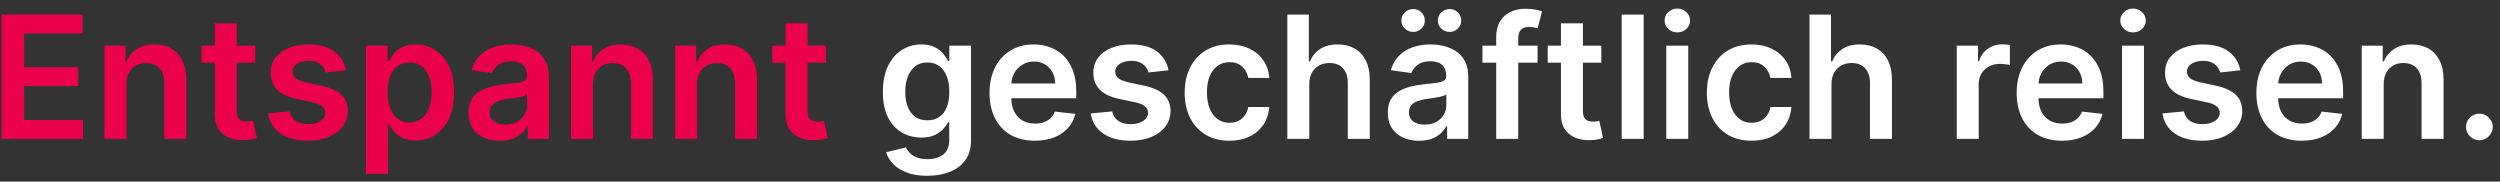<svg width="234" height="17" viewBox="0 0 234 17" fill="none" xmlns="http://www.w3.org/2000/svg">
<rect x="0" y="0" width="234" height="17" fill="#333333" stroke="none"/>
<path d="M0.148 13V1.364H7.716V3.131H2.256V6.29H7.324V8.057H2.256V11.233H7.761V13H0.148ZM11.832 7.886V13H9.776V4.273H11.742V5.756H11.844C12.044 5.267 12.365 4.879 12.804 4.591C13.247 4.303 13.794 4.159 14.446 4.159C15.048 4.159 15.573 4.288 16.02 4.545C16.471 4.803 16.819 5.176 17.065 5.665C17.315 6.153 17.438 6.746 17.435 7.443V13H15.378V7.761C15.378 7.178 15.226 6.722 14.923 6.392C14.624 6.062 14.209 5.898 13.679 5.898C13.319 5.898 12.999 5.977 12.719 6.136C12.442 6.292 12.224 6.517 12.065 6.812C11.91 7.108 11.832 7.466 11.832 7.886ZM23.884 4.273V5.864H18.866V4.273H23.884ZM20.105 2.182H22.162V10.375C22.162 10.652 22.204 10.864 22.287 11.011C22.374 11.155 22.488 11.254 22.628 11.307C22.768 11.36 22.923 11.386 23.094 11.386C23.223 11.386 23.34 11.377 23.446 11.358C23.556 11.339 23.639 11.322 23.696 11.307L24.043 12.915C23.933 12.953 23.776 12.994 23.571 13.04C23.37 13.085 23.124 13.112 22.832 13.119C22.317 13.134 21.853 13.057 21.44 12.886C21.027 12.712 20.7 12.443 20.457 12.079C20.219 11.716 20.101 11.261 20.105 10.716V2.182ZM32.376 6.58L30.501 6.784C30.448 6.595 30.356 6.417 30.223 6.25C30.094 6.083 29.92 5.949 29.7 5.847C29.481 5.744 29.212 5.693 28.893 5.693C28.465 5.693 28.106 5.786 27.814 5.972C27.526 6.157 27.384 6.398 27.388 6.693C27.384 6.947 27.477 7.153 27.666 7.312C27.859 7.472 28.178 7.602 28.621 7.705L30.109 8.023C30.935 8.201 31.549 8.483 31.95 8.869C32.356 9.256 32.56 9.761 32.564 10.386C32.56 10.936 32.399 11.421 32.081 11.841C31.767 12.258 31.329 12.583 30.768 12.818C30.208 13.053 29.564 13.171 28.837 13.171C27.768 13.171 26.909 12.947 26.257 12.5C25.606 12.049 25.217 11.422 25.092 10.619L27.098 10.426C27.189 10.82 27.382 11.117 27.678 11.318C27.973 11.519 28.358 11.619 28.831 11.619C29.32 11.619 29.712 11.519 30.007 11.318C30.306 11.117 30.456 10.869 30.456 10.574C30.456 10.324 30.359 10.117 30.166 9.955C29.977 9.792 29.681 9.667 29.28 9.58L27.791 9.267C26.954 9.093 26.335 8.799 25.933 8.386C25.532 7.97 25.333 7.443 25.337 6.807C25.333 6.269 25.479 5.803 25.774 5.409C26.073 5.011 26.488 4.705 27.018 4.489C27.553 4.269 28.168 4.159 28.865 4.159C29.888 4.159 30.693 4.377 31.28 4.812C31.871 5.248 32.236 5.837 32.376 6.58ZM34.26 16.273V4.273H36.283V5.716H36.402C36.508 5.504 36.658 5.278 36.851 5.04C37.044 4.797 37.305 4.591 37.635 4.42C37.965 4.246 38.385 4.159 38.896 4.159C39.571 4.159 40.178 4.331 40.72 4.676C41.266 5.017 41.697 5.523 42.016 6.193C42.338 6.86 42.499 7.678 42.499 8.648C42.499 9.606 42.341 10.421 42.027 11.091C41.713 11.761 41.285 12.273 40.743 12.625C40.201 12.977 39.588 13.153 38.902 13.153C38.402 13.153 37.987 13.07 37.658 12.903C37.328 12.737 37.063 12.536 36.862 12.301C36.665 12.062 36.512 11.837 36.402 11.625H36.317V16.273H34.26ZM36.277 8.636C36.277 9.201 36.356 9.695 36.516 10.119C36.678 10.544 36.911 10.875 37.215 11.114C37.521 11.348 37.892 11.466 38.328 11.466C38.783 11.466 39.163 11.345 39.47 11.102C39.777 10.856 40.008 10.521 40.163 10.097C40.322 9.669 40.402 9.182 40.402 8.636C40.402 8.095 40.324 7.614 40.169 7.193C40.014 6.773 39.783 6.443 39.476 6.205C39.169 5.966 38.786 5.847 38.328 5.847C37.889 5.847 37.516 5.962 37.209 6.193C36.902 6.424 36.669 6.748 36.51 7.165C36.355 7.581 36.277 8.072 36.277 8.636ZM46.771 13.176C46.218 13.176 45.72 13.078 45.277 12.881C44.838 12.68 44.489 12.384 44.231 11.994C43.978 11.604 43.851 11.123 43.851 10.551C43.851 10.059 43.942 9.652 44.124 9.33C44.305 9.008 44.553 8.75 44.868 8.557C45.182 8.364 45.536 8.218 45.93 8.119C46.328 8.017 46.739 7.943 47.163 7.898C47.675 7.845 48.09 7.797 48.408 7.756C48.726 7.71 48.957 7.642 49.101 7.551C49.249 7.456 49.322 7.311 49.322 7.114V7.08C49.322 6.652 49.196 6.32 48.942 6.085C48.688 5.85 48.322 5.733 47.845 5.733C47.341 5.733 46.942 5.843 46.646 6.062C46.355 6.282 46.158 6.542 46.055 6.841L44.135 6.568C44.286 6.038 44.536 5.595 44.885 5.239C45.233 4.879 45.66 4.61 46.163 4.432C46.667 4.25 47.224 4.159 47.834 4.159C48.254 4.159 48.673 4.208 49.09 4.307C49.506 4.405 49.887 4.568 50.231 4.795C50.576 5.019 50.853 5.324 51.061 5.71C51.273 6.097 51.379 6.58 51.379 7.159V13H49.402V11.801H49.334C49.209 12.044 49.033 12.271 48.805 12.483C48.582 12.691 48.3 12.86 47.959 12.989C47.622 13.114 47.226 13.176 46.771 13.176ZM47.305 11.665C47.718 11.665 48.076 11.583 48.379 11.421C48.682 11.254 48.915 11.034 49.078 10.761C49.245 10.489 49.328 10.191 49.328 9.869V8.841C49.264 8.894 49.154 8.943 48.999 8.989C48.847 9.034 48.677 9.074 48.487 9.108C48.298 9.142 48.11 9.172 47.925 9.199C47.739 9.225 47.578 9.248 47.442 9.267C47.135 9.309 46.86 9.377 46.618 9.472C46.376 9.566 46.184 9.699 46.044 9.869C45.904 10.036 45.834 10.252 45.834 10.517C45.834 10.896 45.972 11.182 46.249 11.375C46.525 11.568 46.877 11.665 47.305 11.665ZM55.504 7.886V13H53.447V4.273H55.413V5.756H55.516C55.716 5.267 56.036 4.879 56.476 4.591C56.919 4.303 57.466 4.159 58.118 4.159C58.72 4.159 59.245 4.288 59.692 4.545C60.142 4.803 60.491 5.176 60.737 5.665C60.987 6.153 61.11 6.746 61.106 7.443V13H59.05V7.761C59.05 7.178 58.898 6.722 58.595 6.392C58.296 6.062 57.881 5.898 57.351 5.898C56.991 5.898 56.671 5.977 56.391 6.136C56.114 6.292 55.896 6.517 55.737 6.812C55.582 7.108 55.504 7.466 55.504 7.886ZM65.254 7.886V13H63.197V4.273H65.163V5.756H65.266C65.466 5.267 65.787 4.879 66.226 4.591C66.669 4.303 67.216 4.159 67.868 4.159C68.47 4.159 68.995 4.288 69.442 4.545C69.892 4.803 70.241 5.176 70.487 5.665C70.737 6.153 70.86 6.746 70.856 7.443V13H68.8V7.761C68.8 7.178 68.648 6.722 68.345 6.392C68.046 6.062 67.631 5.898 67.101 5.898C66.741 5.898 66.421 5.977 66.141 6.136C65.864 6.292 65.646 6.517 65.487 6.812C65.332 7.108 65.254 7.466 65.254 7.886ZM77.305 4.273V5.864H72.288V4.273H77.305ZM73.527 2.182H75.584V10.375C75.584 10.652 75.626 10.864 75.709 11.011C75.796 11.155 75.91 11.254 76.05 11.307C76.19 11.36 76.345 11.386 76.516 11.386C76.644 11.386 76.762 11.377 76.868 11.358C76.978 11.339 77.061 11.322 77.118 11.307L77.465 12.915C77.355 12.953 77.197 12.994 76.993 13.04C76.792 13.085 76.546 13.112 76.254 13.119C75.739 13.134 75.275 13.057 74.862 12.886C74.449 12.712 74.122 12.443 73.879 12.079C73.641 11.716 73.523 11.261 73.527 10.716V2.182Z" fill="#EB004B"/>
<path d="M86.79 16.454C86.051 16.454 85.417 16.354 84.886 16.153C84.356 15.956 83.93 15.691 83.608 15.358C83.286 15.025 83.062 14.655 82.938 14.25L84.79 13.801C84.873 13.972 84.994 14.14 85.153 14.307C85.312 14.477 85.526 14.617 85.796 14.727C86.068 14.841 86.411 14.898 86.824 14.898C87.407 14.898 87.89 14.756 88.273 14.472C88.655 14.191 88.847 13.729 88.847 13.085V11.432H88.744C88.638 11.644 88.483 11.862 88.278 12.085C88.078 12.309 87.811 12.496 87.477 12.648C87.148 12.799 86.733 12.875 86.233 12.875C85.562 12.875 84.954 12.718 84.409 12.403C83.867 12.085 83.436 11.612 83.114 10.983C82.796 10.35 82.636 9.559 82.636 8.608C82.636 7.65 82.796 6.841 83.114 6.182C83.436 5.519 83.869 5.017 84.415 4.676C84.96 4.331 85.568 4.159 86.239 4.159C86.75 4.159 87.171 4.246 87.5 4.42C87.833 4.591 88.099 4.797 88.296 5.04C88.492 5.278 88.642 5.504 88.744 5.716H88.858V4.273H90.886V13.142C90.886 13.888 90.708 14.506 90.352 14.994C89.996 15.483 89.51 15.848 88.892 16.091C88.275 16.333 87.574 16.454 86.79 16.454ZM86.807 11.261C87.242 11.261 87.614 11.155 87.921 10.943C88.227 10.731 88.46 10.426 88.619 10.028C88.778 9.631 88.858 9.153 88.858 8.597C88.858 8.047 88.778 7.566 88.619 7.153C88.464 6.741 88.233 6.42 87.926 6.193C87.623 5.962 87.25 5.847 86.807 5.847C86.349 5.847 85.966 5.966 85.659 6.205C85.352 6.443 85.121 6.771 84.966 7.188C84.811 7.6 84.733 8.07 84.733 8.597C84.733 9.131 84.811 9.598 84.966 10C85.125 10.398 85.358 10.708 85.665 10.932C85.975 11.152 86.356 11.261 86.807 11.261ZM96.858 13.171C95.983 13.171 95.227 12.989 94.591 12.625C93.958 12.258 93.472 11.739 93.131 11.068C92.79 10.394 92.619 9.6 92.619 8.688C92.619 7.79 92.79 7.002 93.131 6.324C93.475 5.642 93.956 5.112 94.574 4.733C95.191 4.35 95.917 4.159 96.75 4.159C97.288 4.159 97.796 4.246 98.273 4.42C98.754 4.591 99.178 4.856 99.546 5.216C99.917 5.576 100.208 6.034 100.42 6.591C100.633 7.144 100.739 7.803 100.739 8.568V9.199H93.585V7.812H98.767C98.763 7.419 98.678 7.068 98.511 6.761C98.345 6.451 98.112 6.206 97.812 6.028C97.517 5.85 97.172 5.761 96.778 5.761C96.358 5.761 95.989 5.864 95.671 6.068C95.352 6.269 95.104 6.534 94.926 6.864C94.752 7.189 94.663 7.547 94.659 7.938V9.148C94.659 9.655 94.752 10.091 94.938 10.454C95.123 10.814 95.383 11.091 95.716 11.284C96.049 11.473 96.439 11.568 96.886 11.568C97.186 11.568 97.456 11.527 97.699 11.443C97.941 11.356 98.151 11.229 98.329 11.062C98.508 10.896 98.642 10.689 98.733 10.443L100.653 10.659C100.532 11.167 100.301 11.61 99.96 11.989C99.623 12.364 99.191 12.655 98.665 12.864C98.138 13.068 97.536 13.171 96.858 13.171ZM109.376 6.58L107.501 6.784C107.448 6.595 107.356 6.417 107.223 6.25C107.094 6.083 106.92 5.949 106.7 5.847C106.481 5.744 106.212 5.693 105.893 5.693C105.465 5.693 105.106 5.786 104.814 5.972C104.526 6.157 104.384 6.398 104.388 6.693C104.384 6.947 104.477 7.153 104.666 7.312C104.859 7.472 105.178 7.602 105.621 7.705L107.109 8.023C107.935 8.201 108.549 8.483 108.95 8.869C109.356 9.256 109.56 9.761 109.564 10.386C109.56 10.936 109.399 11.421 109.081 11.841C108.767 12.258 108.329 12.583 107.768 12.818C107.208 13.053 106.564 13.171 105.837 13.171C104.768 13.171 103.909 12.947 103.257 12.5C102.606 12.049 102.217 11.422 102.092 10.619L104.098 10.426C104.189 10.82 104.382 11.117 104.678 11.318C104.973 11.519 105.357 11.619 105.831 11.619C106.32 11.619 106.712 11.519 107.007 11.318C107.306 11.117 107.456 10.869 107.456 10.574C107.456 10.324 107.359 10.117 107.166 9.955C106.977 9.792 106.681 9.667 106.28 9.58L104.791 9.267C103.954 9.093 103.335 8.799 102.933 8.386C102.532 7.97 102.333 7.443 102.337 6.807C102.333 6.269 102.479 5.803 102.774 5.409C103.073 5.011 103.488 4.705 104.018 4.489C104.553 4.269 105.168 4.159 105.865 4.159C106.888 4.159 107.693 4.377 108.28 4.812C108.871 5.248 109.236 5.837 109.376 6.58ZM115.067 13.171C114.196 13.171 113.447 12.979 112.822 12.597C112.201 12.214 111.722 11.686 111.385 11.011C111.052 10.333 110.885 9.553 110.885 8.67C110.885 7.784 111.055 7.002 111.396 6.324C111.737 5.642 112.218 5.112 112.839 4.733C113.464 4.35 114.203 4.159 115.055 4.159C115.764 4.159 116.391 4.29 116.936 4.551C117.485 4.809 117.923 5.174 118.249 5.648C118.574 6.117 118.76 6.667 118.805 7.295H116.839C116.76 6.875 116.571 6.525 116.271 6.244C115.976 5.96 115.58 5.818 115.084 5.818C114.663 5.818 114.294 5.932 113.976 6.159C113.658 6.383 113.41 6.705 113.232 7.125C113.057 7.545 112.97 8.049 112.97 8.636C112.97 9.231 113.057 9.742 113.232 10.171C113.406 10.595 113.65 10.922 113.964 11.153C114.283 11.381 114.656 11.494 115.084 11.494C115.387 11.494 115.658 11.438 115.896 11.324C116.139 11.206 116.341 11.038 116.504 10.818C116.667 10.598 116.779 10.331 116.839 10.017H118.805C118.756 10.634 118.574 11.182 118.26 11.659C117.946 12.133 117.518 12.504 116.976 12.773C116.434 13.038 115.798 13.171 115.067 13.171ZM122.551 7.886V13H120.494V1.364H122.506V5.756H122.608C122.813 5.263 123.129 4.875 123.557 4.591C123.989 4.303 124.538 4.159 125.205 4.159C125.811 4.159 126.339 4.286 126.79 4.54C127.241 4.794 127.589 5.165 127.835 5.653C128.085 6.142 128.21 6.739 128.21 7.443V13H126.153V7.761C126.153 7.174 126.002 6.718 125.699 6.392C125.4 6.062 124.979 5.898 124.438 5.898C124.074 5.898 123.748 5.977 123.46 6.136C123.176 6.292 122.953 6.517 122.79 6.812C122.631 7.108 122.551 7.466 122.551 7.886ZM132.818 13.176C132.265 13.176 131.767 13.078 131.324 12.881C130.884 12.68 130.536 12.384 130.278 11.994C130.025 11.604 129.898 11.123 129.898 10.551C129.898 10.059 129.989 9.652 130.17 9.33C130.352 9.008 130.6 8.75 130.915 8.557C131.229 8.364 131.583 8.218 131.977 8.119C132.375 8.017 132.786 7.943 133.21 7.898C133.722 7.845 134.136 7.797 134.455 7.756C134.773 7.71 135.004 7.642 135.148 7.551C135.295 7.456 135.369 7.311 135.369 7.114V7.08C135.369 6.652 135.242 6.32 134.989 6.085C134.735 5.85 134.369 5.733 133.892 5.733C133.388 5.733 132.989 5.843 132.693 6.062C132.402 6.282 132.205 6.542 132.102 6.841L130.182 6.568C130.333 6.038 130.583 5.595 130.932 5.239C131.28 4.879 131.706 4.61 132.21 4.432C132.714 4.25 133.271 4.159 133.881 4.159C134.301 4.159 134.72 4.208 135.136 4.307C135.553 4.405 135.934 4.568 136.278 4.795C136.623 5.019 136.9 5.324 137.108 5.71C137.32 6.097 137.426 6.58 137.426 7.159V13H135.449V11.801H135.381C135.256 12.044 135.08 12.271 134.852 12.483C134.629 12.691 134.347 12.86 134.006 12.989C133.669 13.114 133.273 13.176 132.818 13.176ZM133.352 11.665C133.765 11.665 134.123 11.583 134.426 11.421C134.729 11.254 134.962 11.034 135.125 10.761C135.292 10.489 135.375 10.191 135.375 9.869V8.841C135.311 8.894 135.201 8.943 135.045 8.989C134.894 9.034 134.723 9.074 134.534 9.108C134.345 9.142 134.157 9.172 133.972 9.199C133.786 9.225 133.625 9.248 133.489 9.267C133.182 9.309 132.907 9.377 132.665 9.472C132.422 9.566 132.231 9.699 132.091 9.869C131.951 10.036 131.881 10.252 131.881 10.517C131.881 10.896 132.019 11.182 132.295 11.375C132.572 11.568 132.924 11.665 133.352 11.665ZM132.273 2.989C131.973 2.989 131.714 2.883 131.494 2.67C131.278 2.458 131.17 2.208 131.17 1.92C131.17 1.617 131.278 1.364 131.494 1.159C131.714 0.951 131.973 0.847 132.273 0.847C132.58 0.847 132.837 0.951 133.045 1.159C133.258 1.364 133.364 1.617 133.364 1.92C133.364 2.208 133.258 2.458 133.045 2.67C132.837 2.883 132.58 2.989 132.273 2.989ZM135.682 2.989C135.383 2.989 135.123 2.883 134.903 2.67C134.688 2.458 134.58 2.208 134.58 1.92C134.58 1.617 134.688 1.364 134.903 1.159C135.123 0.951 135.383 0.847 135.682 0.847C135.989 0.847 136.246 0.951 136.455 1.159C136.667 1.364 136.773 1.617 136.773 1.92C136.773 2.208 136.667 2.458 136.455 2.67C136.246 2.883 135.989 2.989 135.682 2.989ZM143.915 4.273V5.864H138.756V4.273H143.915ZM140.045 13V3.449C140.045 2.862 140.167 2.373 140.409 1.983C140.655 1.593 140.985 1.301 141.398 1.108C141.811 0.915 142.269 0.818 142.773 0.818C143.129 0.818 143.445 0.847 143.722 0.903C143.998 0.96 144.203 1.011 144.335 1.057L143.926 2.648C143.839 2.621 143.729 2.595 143.597 2.568C143.464 2.538 143.316 2.523 143.153 2.523C142.771 2.523 142.5 2.616 142.341 2.801C142.186 2.983 142.108 3.244 142.108 3.585V13H140.045ZM149.884 4.273V5.864H144.866V4.273H149.884ZM146.105 2.182H148.162V10.375C148.162 10.652 148.204 10.864 148.287 11.011C148.374 11.155 148.488 11.254 148.628 11.307C148.768 11.36 148.923 11.386 149.094 11.386C149.223 11.386 149.34 11.377 149.446 11.358C149.556 11.339 149.639 11.322 149.696 11.307L150.043 12.915C149.933 12.953 149.776 12.994 149.571 13.04C149.37 13.085 149.124 13.112 148.832 13.119C148.317 13.134 147.853 13.057 147.44 12.886C147.027 12.712 146.7 12.443 146.457 12.079C146.219 11.716 146.101 11.261 146.105 10.716V2.182ZM153.848 1.364V13H151.791V1.364H153.848ZM155.963 13V4.273H158.02V13H155.963ZM156.997 3.034C156.671 3.034 156.391 2.926 156.156 2.71C155.921 2.491 155.804 2.227 155.804 1.92C155.804 1.61 155.921 1.347 156.156 1.131C156.391 0.911 156.671 0.801 156.997 0.801C157.327 0.801 157.607 0.911 157.838 1.131C158.073 1.347 158.19 1.61 158.19 1.92C158.19 2.227 158.073 2.491 157.838 2.71C157.607 2.926 157.327 3.034 156.997 3.034ZM163.942 13.171C163.071 13.171 162.322 12.979 161.697 12.597C161.076 12.214 160.597 11.686 160.26 11.011C159.927 10.333 159.76 9.553 159.76 8.67C159.76 7.784 159.93 7.002 160.271 6.324C160.612 5.642 161.093 5.112 161.714 4.733C162.339 4.35 163.078 4.159 163.93 4.159C164.639 4.159 165.266 4.29 165.811 4.551C166.36 4.809 166.798 5.174 167.124 5.648C167.449 6.117 167.635 6.667 167.68 7.295H165.714C165.635 6.875 165.446 6.525 165.146 6.244C164.851 5.96 164.455 5.818 163.959 5.818C163.538 5.818 163.169 5.932 162.851 6.159C162.533 6.383 162.285 6.705 162.107 7.125C161.932 7.545 161.845 8.049 161.845 8.636C161.845 9.231 161.932 9.742 162.107 10.171C162.281 10.595 162.525 10.922 162.839 11.153C163.158 11.381 163.531 11.494 163.959 11.494C164.262 11.494 164.533 11.438 164.771 11.324C165.014 11.206 165.216 11.038 165.379 10.818C165.542 10.598 165.654 10.331 165.714 10.017H167.68C167.631 10.634 167.449 11.182 167.135 11.659C166.821 12.133 166.393 12.504 165.851 12.773C165.309 13.038 164.673 13.171 163.942 13.171ZM171.426 7.886V13H169.369V1.364H171.381V5.756H171.483C171.688 5.263 172.004 4.875 172.432 4.591C172.864 4.303 173.413 4.159 174.08 4.159C174.686 4.159 175.214 4.286 175.665 4.54C176.116 4.794 176.464 5.165 176.71 5.653C176.96 6.142 177.085 6.739 177.085 7.443V13H175.028V7.761C175.028 7.174 174.877 6.718 174.574 6.392C174.275 6.062 173.854 5.898 173.312 5.898C172.949 5.898 172.623 5.977 172.335 6.136C172.051 6.292 171.828 6.517 171.665 6.812C171.506 7.108 171.426 7.466 171.426 7.886ZM183.151 13V4.273H185.145V5.727H185.236C185.395 5.223 185.668 4.835 186.054 4.562C186.444 4.286 186.889 4.148 187.389 4.148C187.503 4.148 187.63 4.153 187.77 4.165C187.914 4.172 188.033 4.186 188.128 4.205V6.097C188.041 6.066 187.902 6.04 187.713 6.017C187.527 5.991 187.348 5.977 187.173 5.977C186.798 5.977 186.461 6.059 186.162 6.222C185.866 6.381 185.634 6.602 185.463 6.886C185.293 7.17 185.207 7.498 185.207 7.869V13H183.151ZM192.999 13.171C192.124 13.171 191.368 12.989 190.732 12.625C190.099 12.258 189.612 11.739 189.271 11.068C188.93 10.394 188.76 9.6 188.76 8.688C188.76 7.79 188.93 7.002 189.271 6.324C189.616 5.642 190.097 5.112 190.714 4.733C191.332 4.35 192.057 4.159 192.891 4.159C193.429 4.159 193.936 4.246 194.413 4.42C194.894 4.591 195.319 4.856 195.686 5.216C196.057 5.576 196.349 6.034 196.561 6.591C196.773 7.144 196.879 7.803 196.879 8.568V9.199H189.726V7.812H194.908C194.904 7.419 194.819 7.068 194.652 6.761C194.485 6.451 194.252 6.206 193.953 6.028C193.658 5.85 193.313 5.761 192.919 5.761C192.499 5.761 192.129 5.864 191.811 6.068C191.493 6.269 191.245 6.534 191.067 6.864C190.893 7.189 190.804 7.547 190.8 7.938V9.148C190.8 9.655 190.893 10.091 191.078 10.454C191.264 10.814 191.523 11.091 191.857 11.284C192.19 11.473 192.58 11.568 193.027 11.568C193.326 11.568 193.597 11.527 193.839 11.443C194.082 11.356 194.292 11.229 194.47 11.062C194.648 10.896 194.783 10.689 194.874 10.443L196.794 10.659C196.673 11.167 196.442 11.61 196.101 11.989C195.764 12.364 195.332 12.655 194.805 12.864C194.279 13.068 193.677 13.171 192.999 13.171ZM198.619 13V4.273H200.676V13H198.619ZM199.653 3.034C199.328 3.034 199.047 2.926 198.812 2.71C198.578 2.491 198.46 2.227 198.46 1.92C198.46 1.61 198.578 1.347 198.812 1.131C199.047 0.911 199.328 0.801 199.653 0.801C199.983 0.801 200.263 0.911 200.494 1.131C200.729 1.347 200.847 1.61 200.847 1.92C200.847 2.227 200.729 2.491 200.494 2.71C200.263 2.926 199.983 3.034 199.653 3.034ZM209.689 6.58L207.814 6.784C207.761 6.595 207.668 6.417 207.536 6.25C207.407 6.083 207.232 5.949 207.013 5.847C206.793 5.744 206.524 5.693 206.206 5.693C205.778 5.693 205.418 5.786 205.126 5.972C204.839 6.157 204.696 6.398 204.7 6.693C204.696 6.947 204.789 7.153 204.979 7.312C205.172 7.472 205.49 7.602 205.933 7.705L207.422 8.023C208.248 8.201 208.861 8.483 209.263 8.869C209.668 9.256 209.873 9.761 209.876 10.386C209.873 10.936 209.712 11.421 209.393 11.841C209.079 12.258 208.642 12.583 208.081 12.818C207.52 13.053 206.876 13.171 206.149 13.171C205.081 13.171 204.221 12.947 203.57 12.5C202.918 12.049 202.53 11.422 202.405 10.619L204.411 10.426C204.501 10.82 204.695 11.117 204.99 11.318C205.286 11.519 205.67 11.619 206.143 11.619C206.632 11.619 207.024 11.519 207.32 11.318C207.619 11.117 207.768 10.869 207.768 10.574C207.768 10.324 207.672 10.117 207.479 9.955C207.289 9.792 206.994 9.667 206.592 9.58L205.104 9.267C204.267 9.093 203.647 8.799 203.246 8.386C202.844 7.97 202.645 7.443 202.649 6.807C202.645 6.269 202.791 5.803 203.087 5.409C203.386 5.011 203.801 4.705 204.331 4.489C204.865 4.269 205.481 4.159 206.178 4.159C207.2 4.159 208.005 4.377 208.592 4.812C209.183 5.248 209.549 5.837 209.689 6.58ZM215.436 13.171C214.561 13.171 213.805 12.989 213.169 12.625C212.536 12.258 212.05 11.739 211.709 11.068C211.368 10.394 211.197 9.6 211.197 8.688C211.197 7.79 211.368 7.002 211.709 6.324C212.054 5.642 212.535 5.112 213.152 4.733C213.769 4.35 214.495 4.159 215.328 4.159C215.866 4.159 216.374 4.246 216.851 4.42C217.332 4.591 217.756 4.856 218.124 5.216C218.495 5.576 218.786 6.034 218.999 6.591C219.211 7.144 219.317 7.803 219.317 8.568V9.199H212.163V7.812H217.345C217.341 7.419 217.256 7.068 217.089 6.761C216.923 6.451 216.69 6.206 216.391 6.028C216.095 5.85 215.75 5.761 215.357 5.761C214.936 5.761 214.567 5.864 214.249 6.068C213.93 6.269 213.682 6.534 213.504 6.864C213.33 7.189 213.241 7.547 213.237 7.938V9.148C213.237 9.655 213.33 10.091 213.516 10.454C213.701 10.814 213.961 11.091 214.294 11.284C214.627 11.473 215.018 11.568 215.464 11.568C215.764 11.568 216.035 11.527 216.277 11.443C216.519 11.356 216.73 11.229 216.908 11.062C217.086 10.896 217.22 10.689 217.311 10.443L219.232 10.659C219.11 11.167 218.879 11.61 218.538 11.989C218.201 12.364 217.769 12.655 217.243 12.864C216.716 13.068 216.114 13.171 215.436 13.171ZM223.114 7.886V13H221.057V4.273H223.023V5.756H223.125C223.326 5.267 223.646 4.879 224.085 4.591C224.528 4.303 225.076 4.159 225.727 4.159C226.33 4.159 226.854 4.288 227.301 4.545C227.752 4.803 228.1 5.176 228.347 5.665C228.597 6.153 228.72 6.746 228.716 7.443V13H226.659V7.761C226.659 7.178 226.508 6.722 226.205 6.392C225.905 6.062 225.491 5.898 224.96 5.898C224.6 5.898 224.28 5.977 224 6.136C223.723 6.292 223.506 6.517 223.347 6.812C223.191 7.108 223.114 7.466 223.114 7.886ZM232.074 13.125C231.729 13.125 231.434 13.004 231.188 12.761C230.941 12.519 230.82 12.223 230.824 11.875C230.82 11.534 230.941 11.242 231.188 11C231.434 10.758 231.729 10.636 232.074 10.636C232.407 10.636 232.697 10.758 232.943 11C233.193 11.242 233.32 11.534 233.324 11.875C233.32 12.106 233.259 12.316 233.142 12.506C233.028 12.695 232.877 12.847 232.688 12.96C232.502 13.07 232.297 13.125 232.074 13.125Z" fill="white"/>
</svg>
